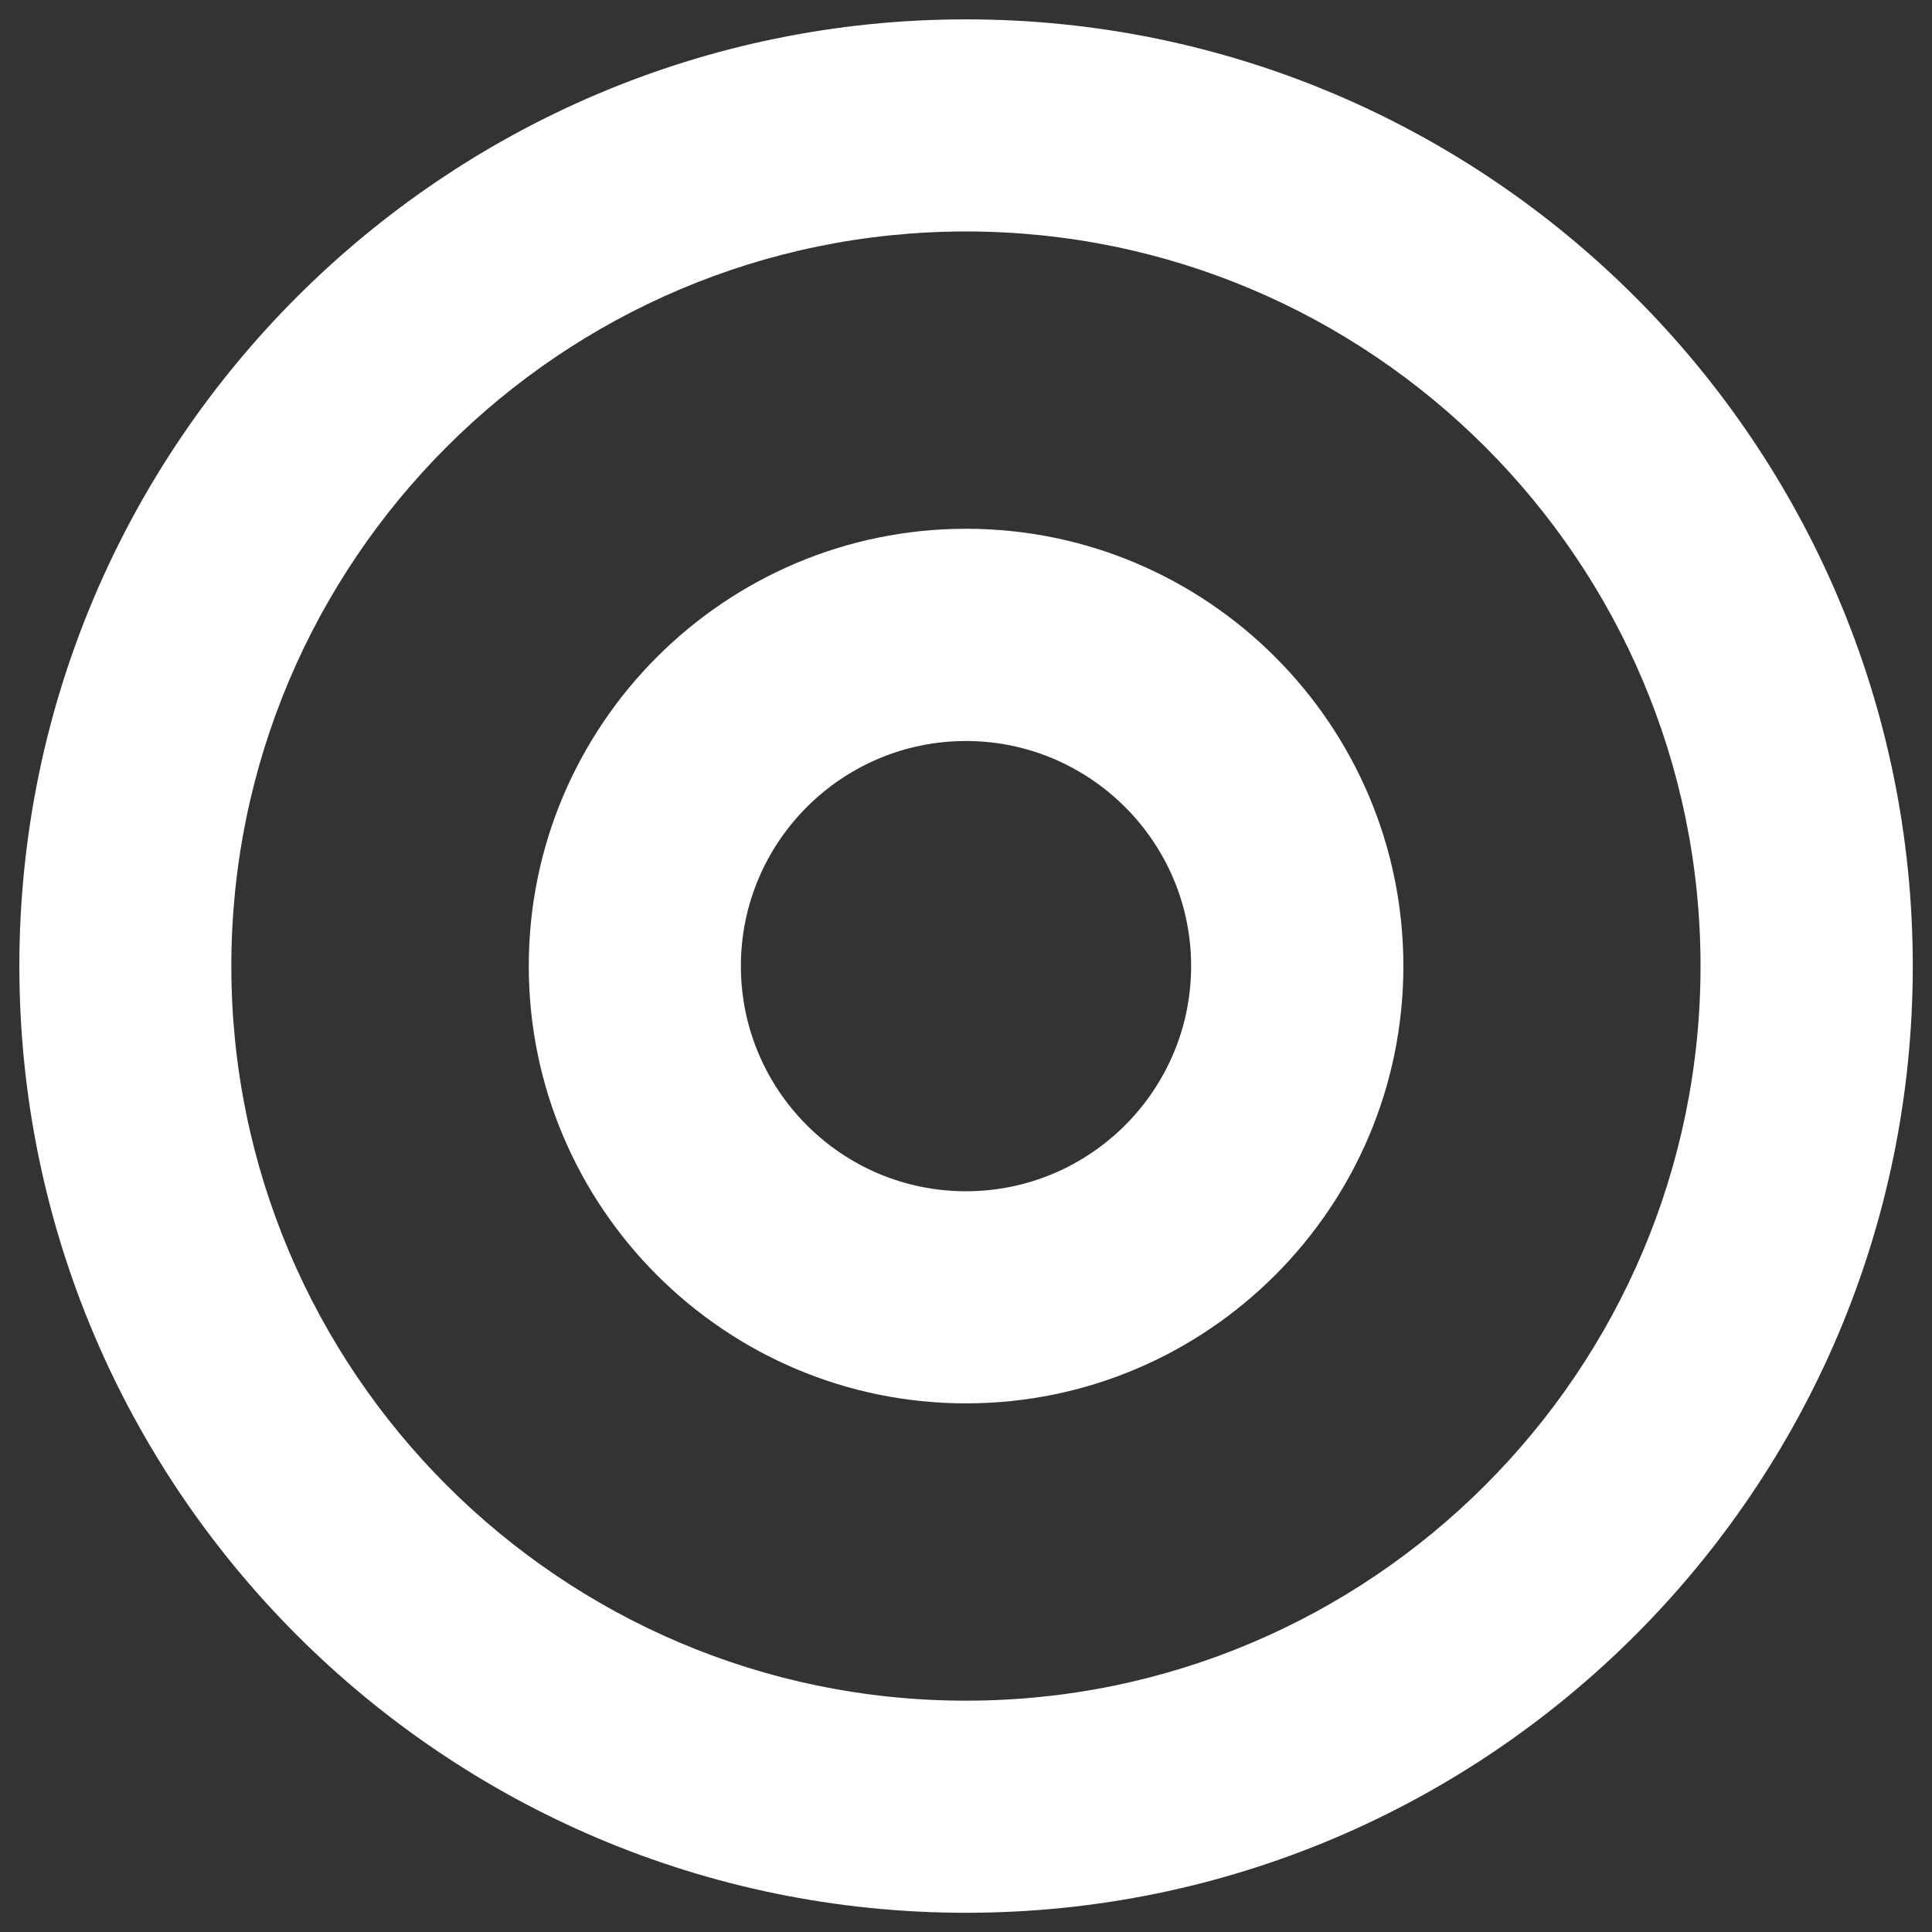 <svg viewBox="0 0 141.73 141.73" version="1.1" xmlns="http://www.w3.org/2000/svg" id="Layer_1">
  
  <rect x="0" y="0" width="141.73" height="141.73" fill="#333333" stroke="none"/>
  
  <defs>
    <style>
      .st0 {
        fill: #fff;
      }
    </style>
  </defs>
  <path d="M70.87,38.79c-17.69,0-32.08,14.39-32.08,32.08s14.39,32.08,32.08,32.08,32.08-14.39,32.08-32.08-14.39-32.08-32.08-32.08ZM87.38,70.87c0,9.11-7.41,16.52-16.52,16.52s-16.51-7.41-16.51-16.52,7.41-16.51,16.51-16.51,16.52,7.41,16.52,16.51Z" class="st0"></path>
  <path d="M70.87,1.42C32.57,1.42,1.42,32.57,1.42,70.87s31.15,69.45,69.45,69.45,69.45-31.15,69.45-69.45S109.16,1.42,70.87,1.42ZM124.75,70.87c0,29.71-24.17,53.89-53.89,53.89s-53.89-24.17-53.89-53.89,24.17-53.89,53.89-53.89,53.89,24.17,53.89,53.89Z" class="st0"></path>
</svg>
